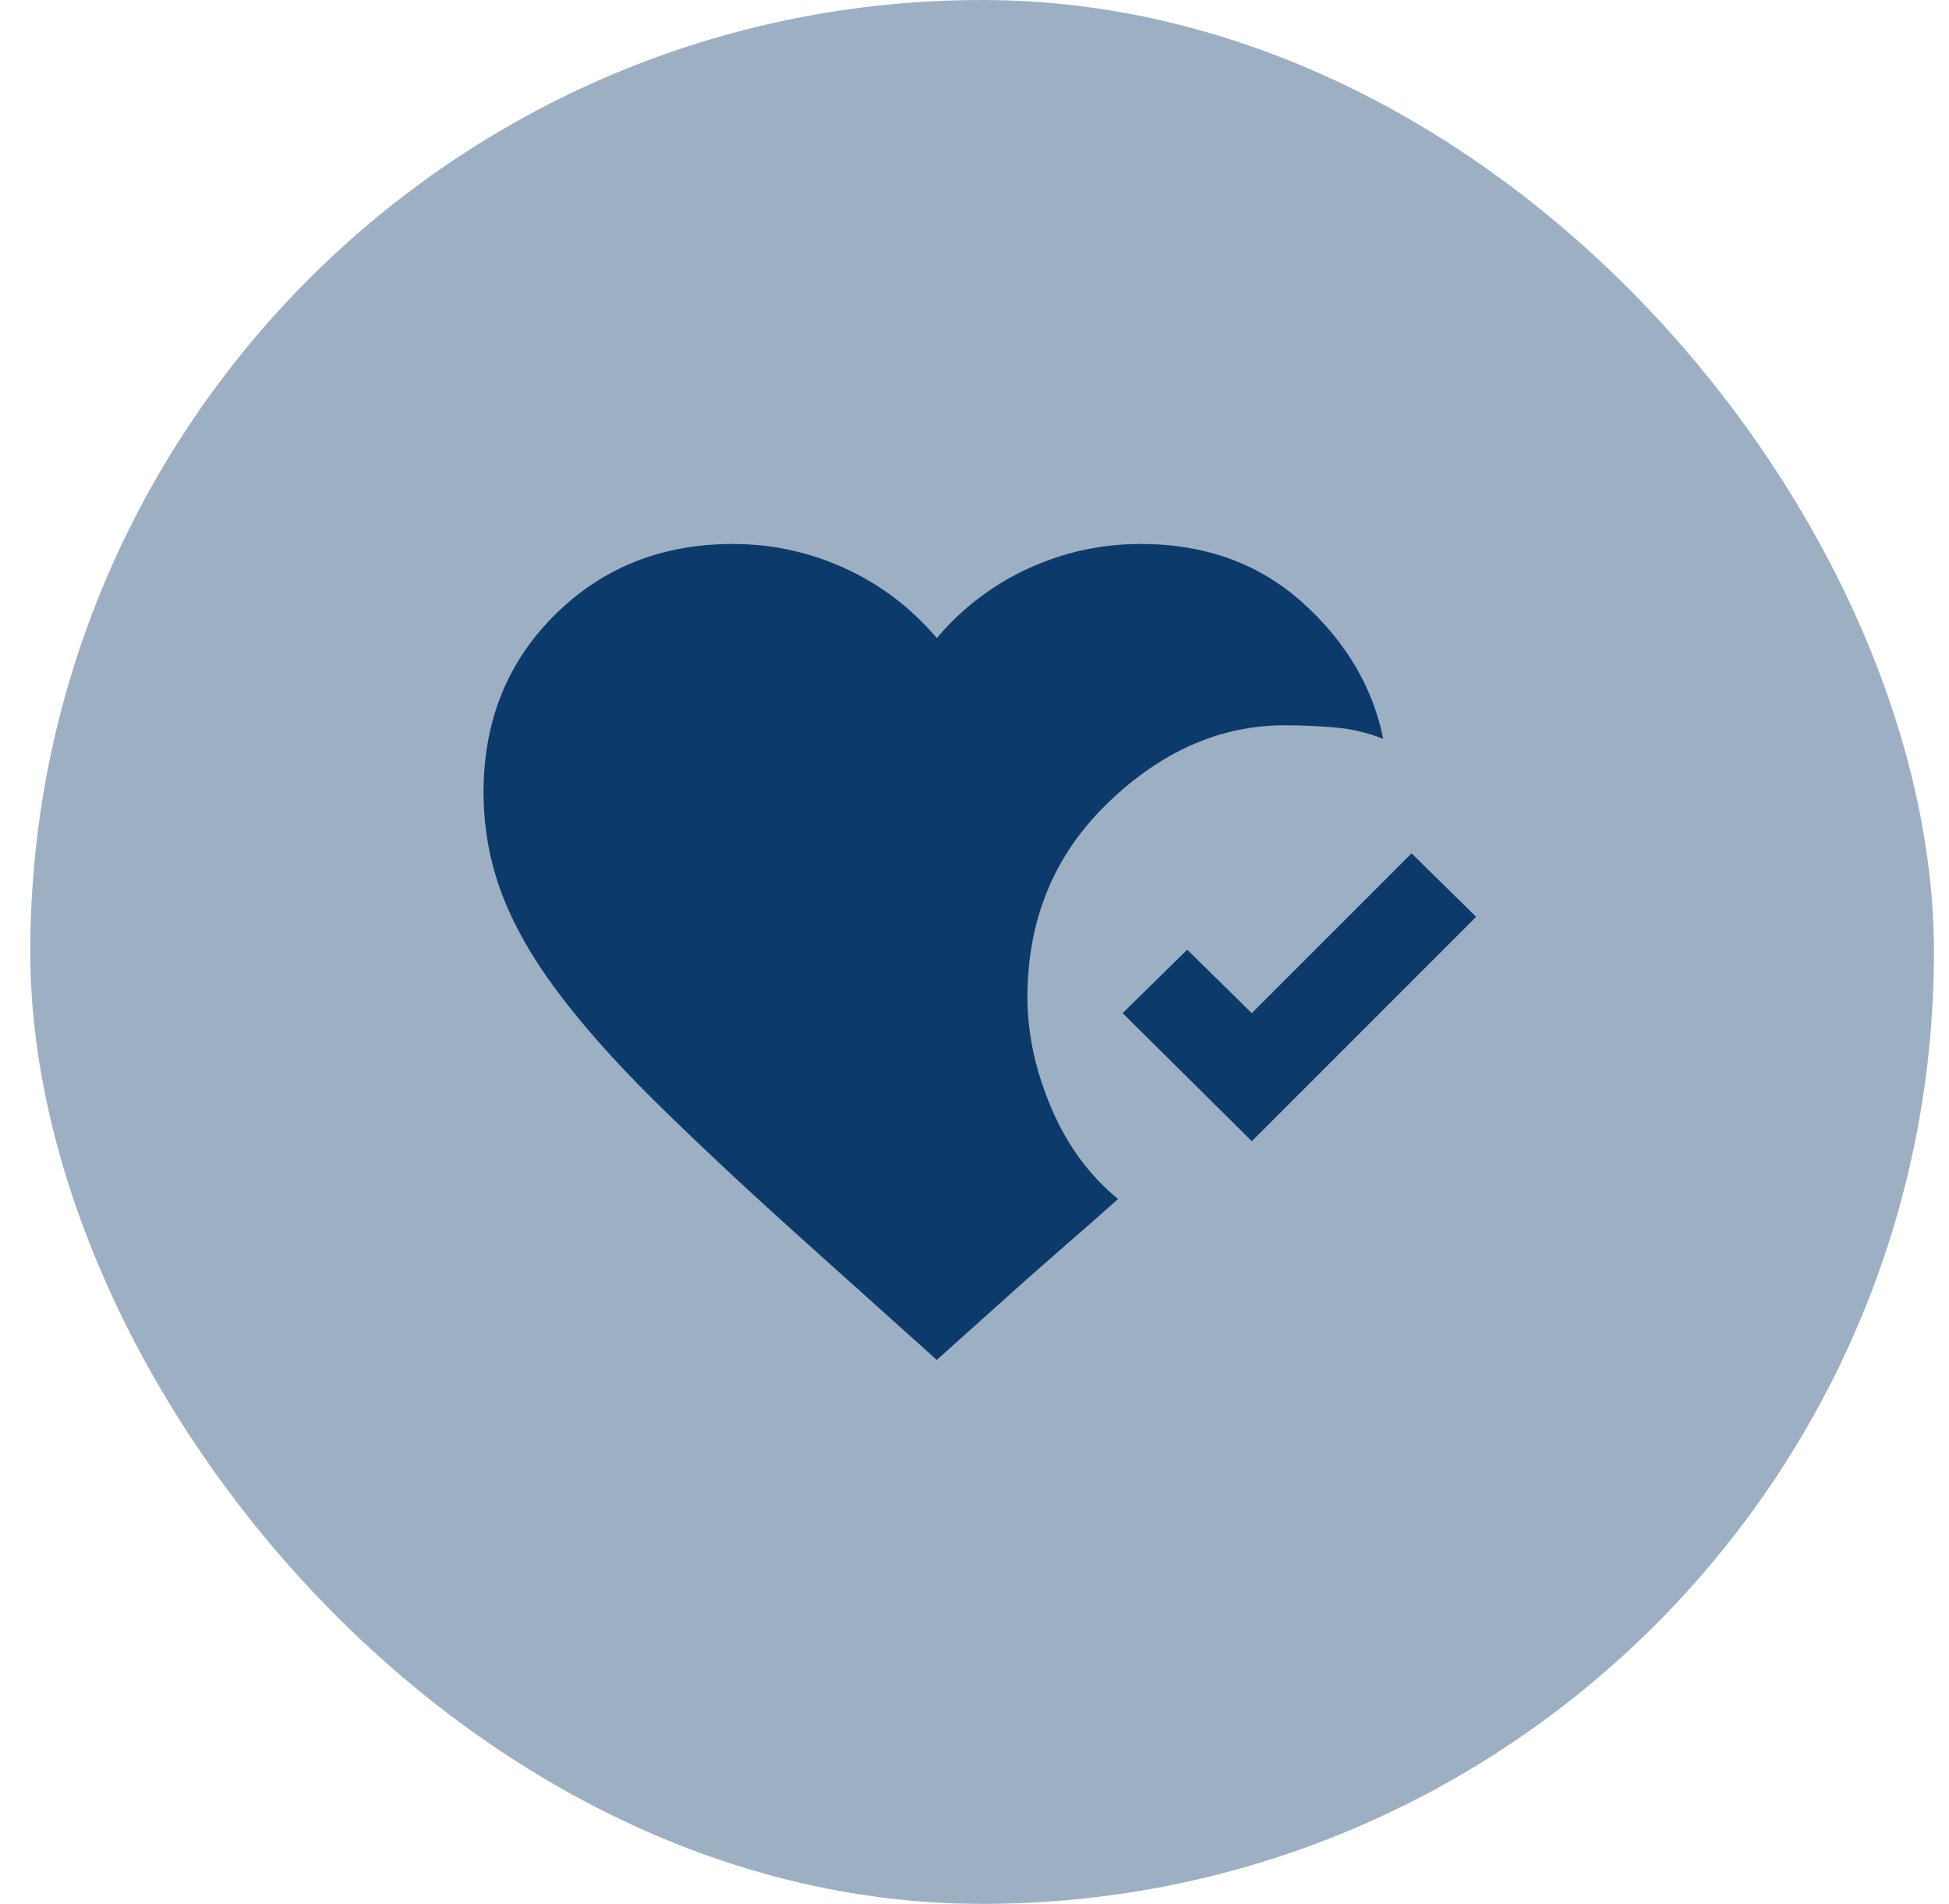 <svg width="43" height="42" viewBox="0 0 43 42" fill="none" xmlns="http://www.w3.org/2000/svg">
<rect x="0.668" width="42" height="42" rx="21" fill="#0C3B6B" fill-opacity="0.4"/>
<path d="M20.668 30L17.493 27.15C16.293 26.067 15.264 25.1 14.405 24.25C13.547 23.4 12.839 22.6 12.28 21.85C11.722 21.1 11.314 20.375 11.056 19.675C10.797 18.975 10.668 18.242 10.668 17.475C10.668 15.908 11.193 14.604 12.243 13.562C13.293 12.521 14.601 12 16.168 12C17.035 12 17.86 12.179 18.643 12.537C19.426 12.896 20.101 13.408 20.668 14.075C21.235 13.408 21.91 12.896 22.693 12.537C23.476 12.179 24.301 12 25.168 12C26.585 12 27.772 12.429 28.73 13.287C29.689 14.146 30.285 15.15 30.518 16.3C30.185 16.167 29.835 16.083 29.468 16.05C29.101 16.017 28.726 16 28.343 16C26.926 16 25.626 16.571 24.443 17.712C23.26 18.854 22.668 20.283 22.668 22C22.668 22.8 22.843 23.613 23.193 24.438C23.543 25.262 24.035 25.933 24.668 26.45C24.351 26.733 23.939 27.096 23.43 27.538C22.922 27.979 22.485 28.367 22.118 28.7L20.668 30ZM27.618 25.175L24.768 22.35L26.193 20.95L27.618 22.35L31.143 18.825L32.568 20.225L27.618 25.175Z" fill="#0C3B6B"/>
</svg>
